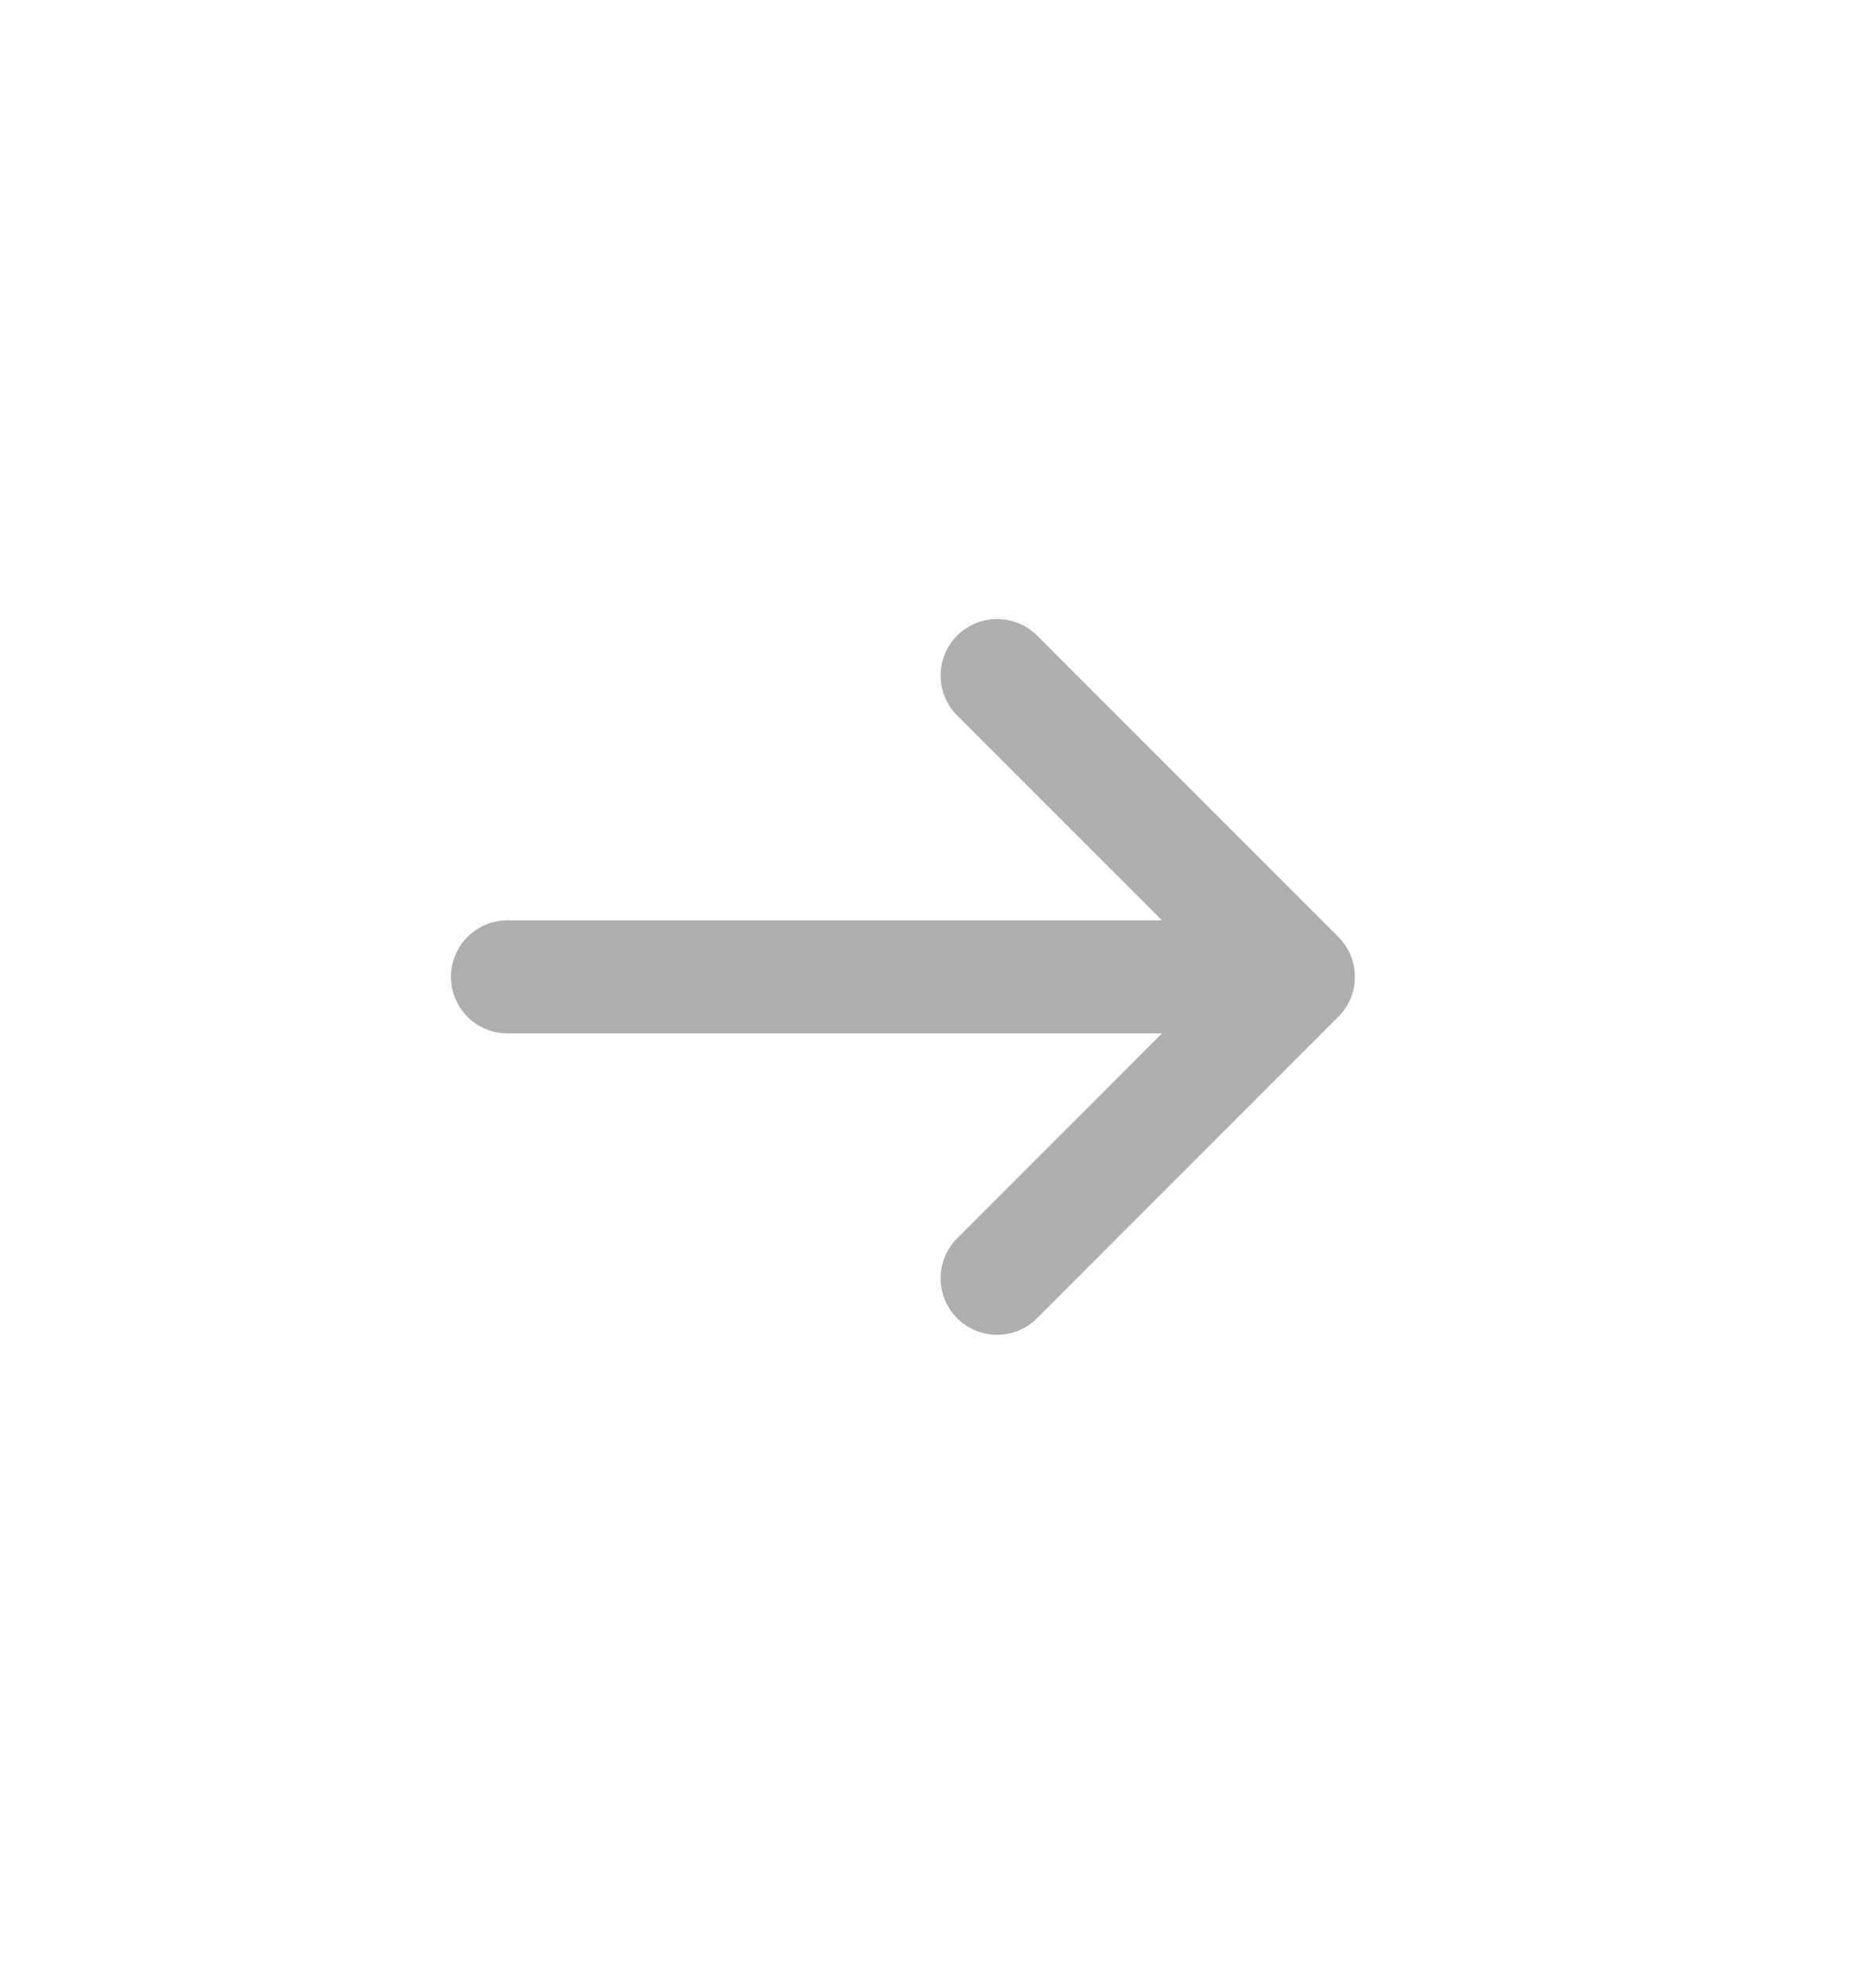 <svg width="22" height="23" viewBox="0 0 22 23" fill="none" xmlns="http://www.w3.org/2000/svg">
<g opacity="0.32">
<g clip-path="url(#clip0_1_200)">
<path d="M11.693 7.92L15.226 11.453L11.693 14.987M13.901 11.453H5.951" stroke="black" stroke-width="1.325" stroke-linecap="round" stroke-linejoin="round"/>
</g>
</g>
<defs>
<clipPath id="clip0_1_200">
<rect width="21.202" height="21.202" fill="white" transform="translate(0.208 0.852)"/>
</clipPath>
</defs>
</svg>
